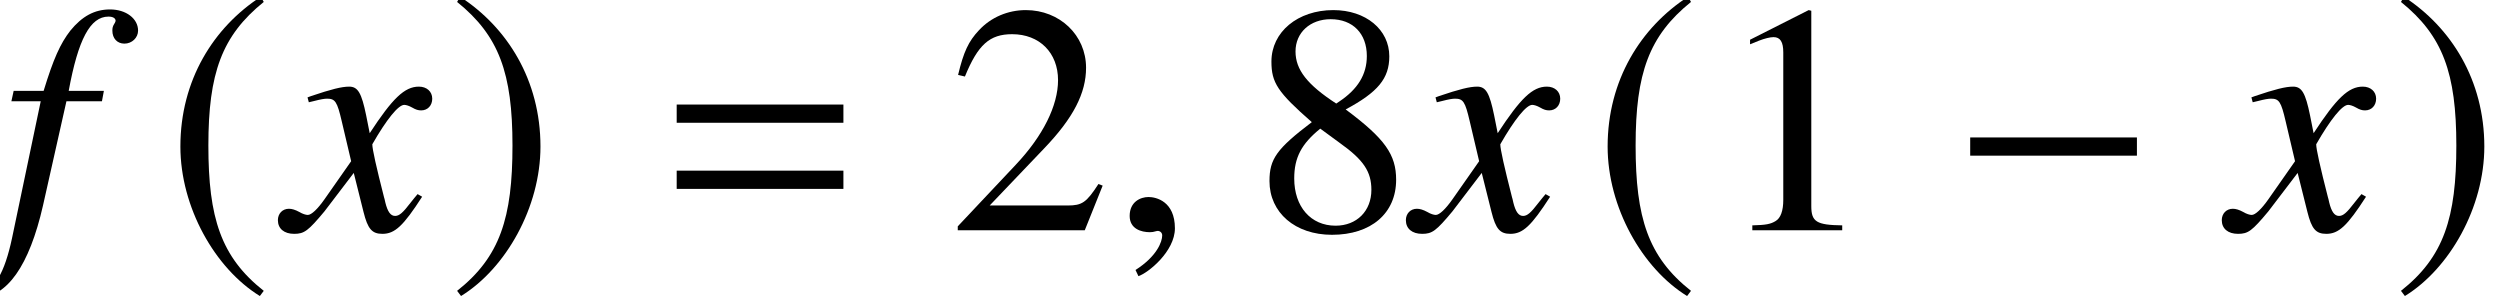 <?xml version='1.0' encoding='UTF-8'?>
<!-- This file was generated by dvisvgm 2.13.3 -->
<svg version='1.1' xmlns='http://www.w3.org/2000/svg' xmlns:xlink='http://www.w3.org/1999/xlink' width='83.432pt' height='9.934pt' viewBox='72.633 61.058 83.432 9.934'>
<defs>
<path id='g11-49' d='M4.282 0V-.163C3.424-.174 3.25-.283 3.25-.804V-7.325L3.163-7.347L1.206-6.358V-6.206C1.337-6.26 1.456-6.304 1.5-6.325C1.695-6.401 1.88-6.445 1.989-6.445C2.217-6.445 2.315-6.282 2.315-5.934V-1.011C2.315-.652 2.228-.402 2.054-.304C1.891-.206 1.739-.174 1.282-.163V0H4.282Z'/>
<path id='g11-50' d='M5.162-1.489L5.021-1.543C4.619-.924 4.478-.826 3.989-.826H1.391L3.217-2.739C4.184-3.75 4.608-4.576 4.608-5.423C4.608-6.51 3.728-7.347 2.598-7.347C2-7.347 1.435-7.108 1.032-6.673C.685-6.304 .522-5.956 .337-5.184L.565-5.13C1-6.195 1.391-6.543 2.141-6.543C3.054-6.543 3.673-5.923 3.673-5.01C3.673-4.163 3.174-3.152 2.261-2.185L.326-.13V0H4.565L5.162-1.489Z'/>
<path id='g11-56' d='M4.836-1.685C4.836-2.521 4.467-3.054 3.152-4.032C4.228-4.608 4.608-5.065 4.608-5.804C4.608-6.695 3.826-7.347 2.739-7.347C1.554-7.347 .674-6.619 .674-5.63C.674-4.923 .88-4.608 2.022-3.608C.848-2.717 .609-2.38 .609-1.641C.609-.587 1.467 .152 2.695 .152C4 .152 4.836-.565 4.836-1.685ZM4.01-1.348C4.01-.641 3.521-.152 2.815-.152C1.989-.152 1.435-.783 1.435-1.728C1.435-2.424 1.674-2.88 2.304-3.391L2.956-2.913C3.75-2.348 4.01-1.956 4.01-1.348ZM3.858-5.815C3.858-5.195 3.554-4.706 2.934-4.293C2.88-4.26 2.88-4.26 2.837-4.228C1.869-4.858 1.478-5.358 1.478-5.967C1.478-6.597 1.967-7.043 2.652-7.043C3.391-7.043 3.858-6.564 3.858-5.815Z'/>
<path id='g1-61' d='M5.999-3.587V-4.195H.435V-3.587H5.999ZM5.999-1.38V-1.989H.435V-1.38H5.999Z'/>
<path id='g7-53' d='M4.608-6.662C4.608-7.064 4.206-7.369 3.673-7.369C3.152-7.369 2.739-7.14 2.348-6.662C2.011-6.228 1.782-5.717 1.456-4.652H.456L.38-4.304H1.359L.402 .261C.152 1.435-.196 2.022-.652 2.022C-.783 2.022-.869 1.945-.869 1.848C-.869 1.804-.859 1.782-.826 1.728C-.783 1.663-.772 1.619-.772 1.554C-.772 1.326-.967 1.141-1.196 1.141S-1.598 1.337-1.598 1.587C-1.598 1.967-1.228 2.25-.739 2.25C.228 2.25 .978 1.185 1.435-.826L2.217-4.304H3.402L3.467-4.652H2.293C2.608-6.369 3.011-7.13 3.619-7.13C3.771-7.13 3.858-7.075 3.858-6.988C3.858-6.988 3.847-6.934 3.815-6.891C3.76-6.804 3.75-6.749 3.75-6.662C3.75-6.401 3.913-6.228 4.152-6.228C4.402-6.228 4.608-6.423 4.608-6.662Z'/>
<path id='g7-71' d='M4.521-1.119L4.369-1.206C4.282-1.098 4.228-1.043 4.13-.913C3.88-.587 3.76-.478 3.619-.478C3.467-.478 3.369-.619 3.293-.924C3.271-1.022 3.26-1.076 3.25-1.098C2.989-2.119 2.858-2.706 2.858-2.869C3.337-3.706 3.728-4.184 3.923-4.184C3.989-4.184 4.086-4.152 4.184-4.097C4.315-4.021 4.391-4 4.489-4C4.706-4 4.858-4.163 4.858-4.391C4.858-4.63 4.673-4.793 4.413-4.793C3.934-4.793 3.532-4.402 2.771-3.239L2.652-3.837C2.5-4.576 2.38-4.793 2.087-4.793C1.837-4.793 1.489-4.706 .815-4.478L.696-4.434L.739-4.271L.924-4.315C1.13-4.369 1.261-4.391 1.348-4.391C1.619-4.391 1.685-4.293 1.837-3.641L2.152-2.304L1.261-1.032C1.032-.706 .826-.511 .706-.511C.641-.511 .533-.543 .424-.609C.283-.685 .174-.717 .076-.717C-.141-.717-.293-.554-.293-.337C-.293-.054-.087 .12 .25 .12S.717 .022 1.261-.63L2.239-1.913L2.565-.609C2.706-.043 2.848 .12 3.195 .12C3.608 .12 3.891-.141 4.521-1.119Z'/>
<path id='g7-150' d='M2.119-.065C2.119-.967 1.489-1.109 1.239-1.109C.967-1.109 .609-.946 .609-.478C.609-.043 1 .065 1.282 .065C1.359 .065 1.413 .054 1.445 .043C1.489 .033 1.522 .022 1.543 .022C1.619 .022 1.695 .076 1.695 .174C1.695 .38 1.522 .869 .804 1.326L.902 1.532C1.228 1.424 2.119 .706 2.119-.065Z'/>
<path id='g4-0' d='M6.238-2.489V-3.097H.674V-2.489H6.238Z'/>
<path id='g4-185' d='M3.206-7.793C1.63-6.771 .522-5.01 .522-2.793C.522-.772 1.674 1.272 3.174 2.195L3.304 2.022C1.869 .891 1.456-.424 1.456-2.826C1.456-5.239 1.902-6.488 3.304-7.619L3.206-7.793Z'/>
<path id='g4-186' d='M.413-7.793L.315-7.619C1.717-6.488 2.163-5.239 2.163-2.826C2.163-.424 1.75 .891 .315 2.022L.446 2.195C1.945 1.272 3.097-.772 3.097-2.793C3.097-5.01 1.989-6.771 .413-7.793Z'/>
</defs>
<g id='page1'>
<use x='72.633' y='68.742' xlink:href='#g7-53'/>
<use x='78.131' y='68.742' xlink:href='#g4-185'/>
<use x='82.2' y='68.742' xlink:href='#g7-71'/>
<use x='87.573' y='68.742' xlink:href='#g4-186'/>
<use x='94.781' y='68.742' xlink:href='#g1-61'/>
<use x='104.27' y='68.742' xlink:href='#g11-50'/>
<use x='109.724' y='68.742' xlink:href='#g7-150'/>
<use x='114.39' y='68.742' xlink:href='#g11-56'/>
<use x='119.844' y='68.742' xlink:href='#g7-71'/>
<use x='125.762' y='68.742' xlink:href='#g4-185'/>
<use x='129.831' y='68.742' xlink:href='#g11-49'/>
<use x='137.71' y='68.742' xlink:href='#g4-0'/>
<use x='147.073' y='68.742' xlink:href='#g7-71'/>
<use x='152.445' y='68.742' xlink:href='#g4-186'/>
</g>
</svg><!--Rendered by QuickLaTeX.com-->